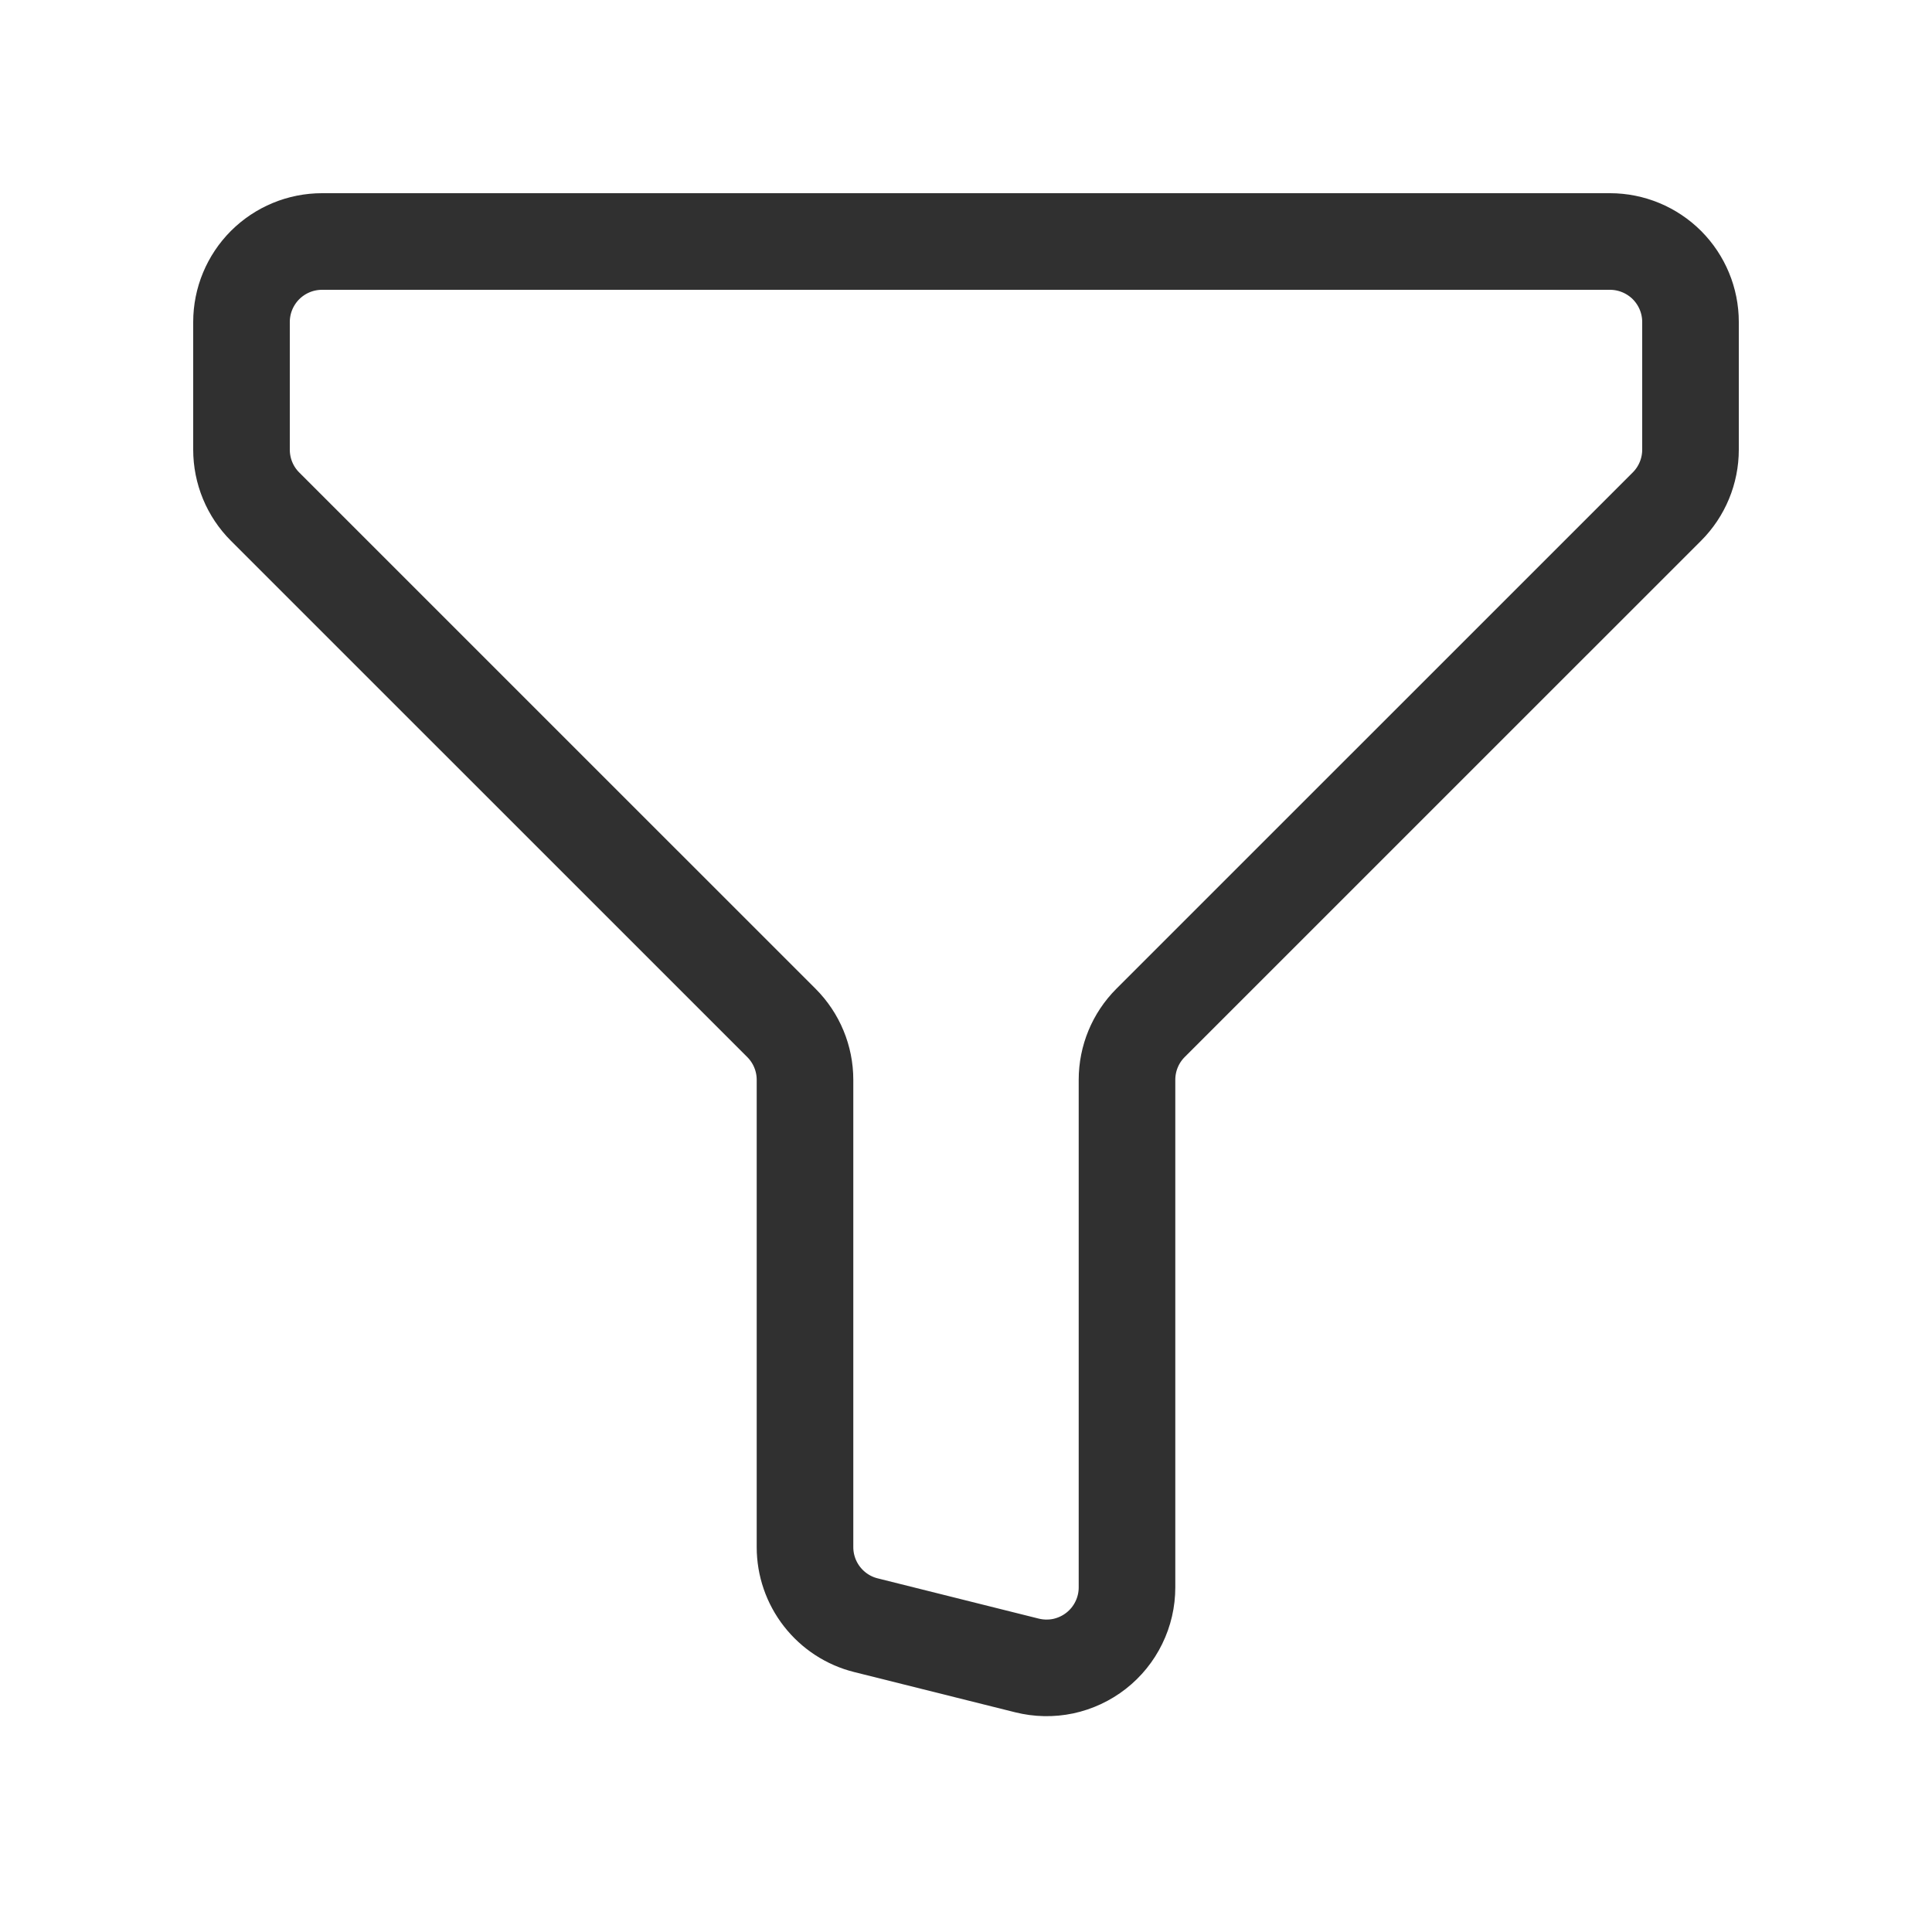 <svg width="30" height="30" viewBox="0 0 30 30" fill="none" xmlns="http://www.w3.org/2000/svg">
<path d="M5 3.75H25C25.331 3.75 25.649 3.882 25.884 4.116C26.118 4.351 26.25 4.668 26.25 5V6.982C26.25 7.314 26.118 7.632 25.884 7.866L17.865 15.884C17.631 16.118 17.5 16.436 17.5 16.767V24.649C17.5 24.839 17.457 25.026 17.373 25.197C17.29 25.368 17.169 25.517 17.019 25.634C16.869 25.751 16.695 25.832 16.509 25.872C16.323 25.911 16.131 25.907 15.946 25.861L13.446 25.236C13.176 25.169 12.936 25.012 12.765 24.793C12.593 24.573 12.5 24.302 12.5 24.024V16.767C12.5 16.436 12.368 16.118 12.134 15.884L4.115 7.866C3.881 7.632 3.75 7.314 3.75 6.982V5C3.75 4.668 3.882 4.351 4.116 4.116C4.351 3.882 4.668 3.75 5 3.75Z" stroke="#303030" stroke-width="1.5" stroke-linecap="round" stroke-linejoin="round"/>
</svg>
